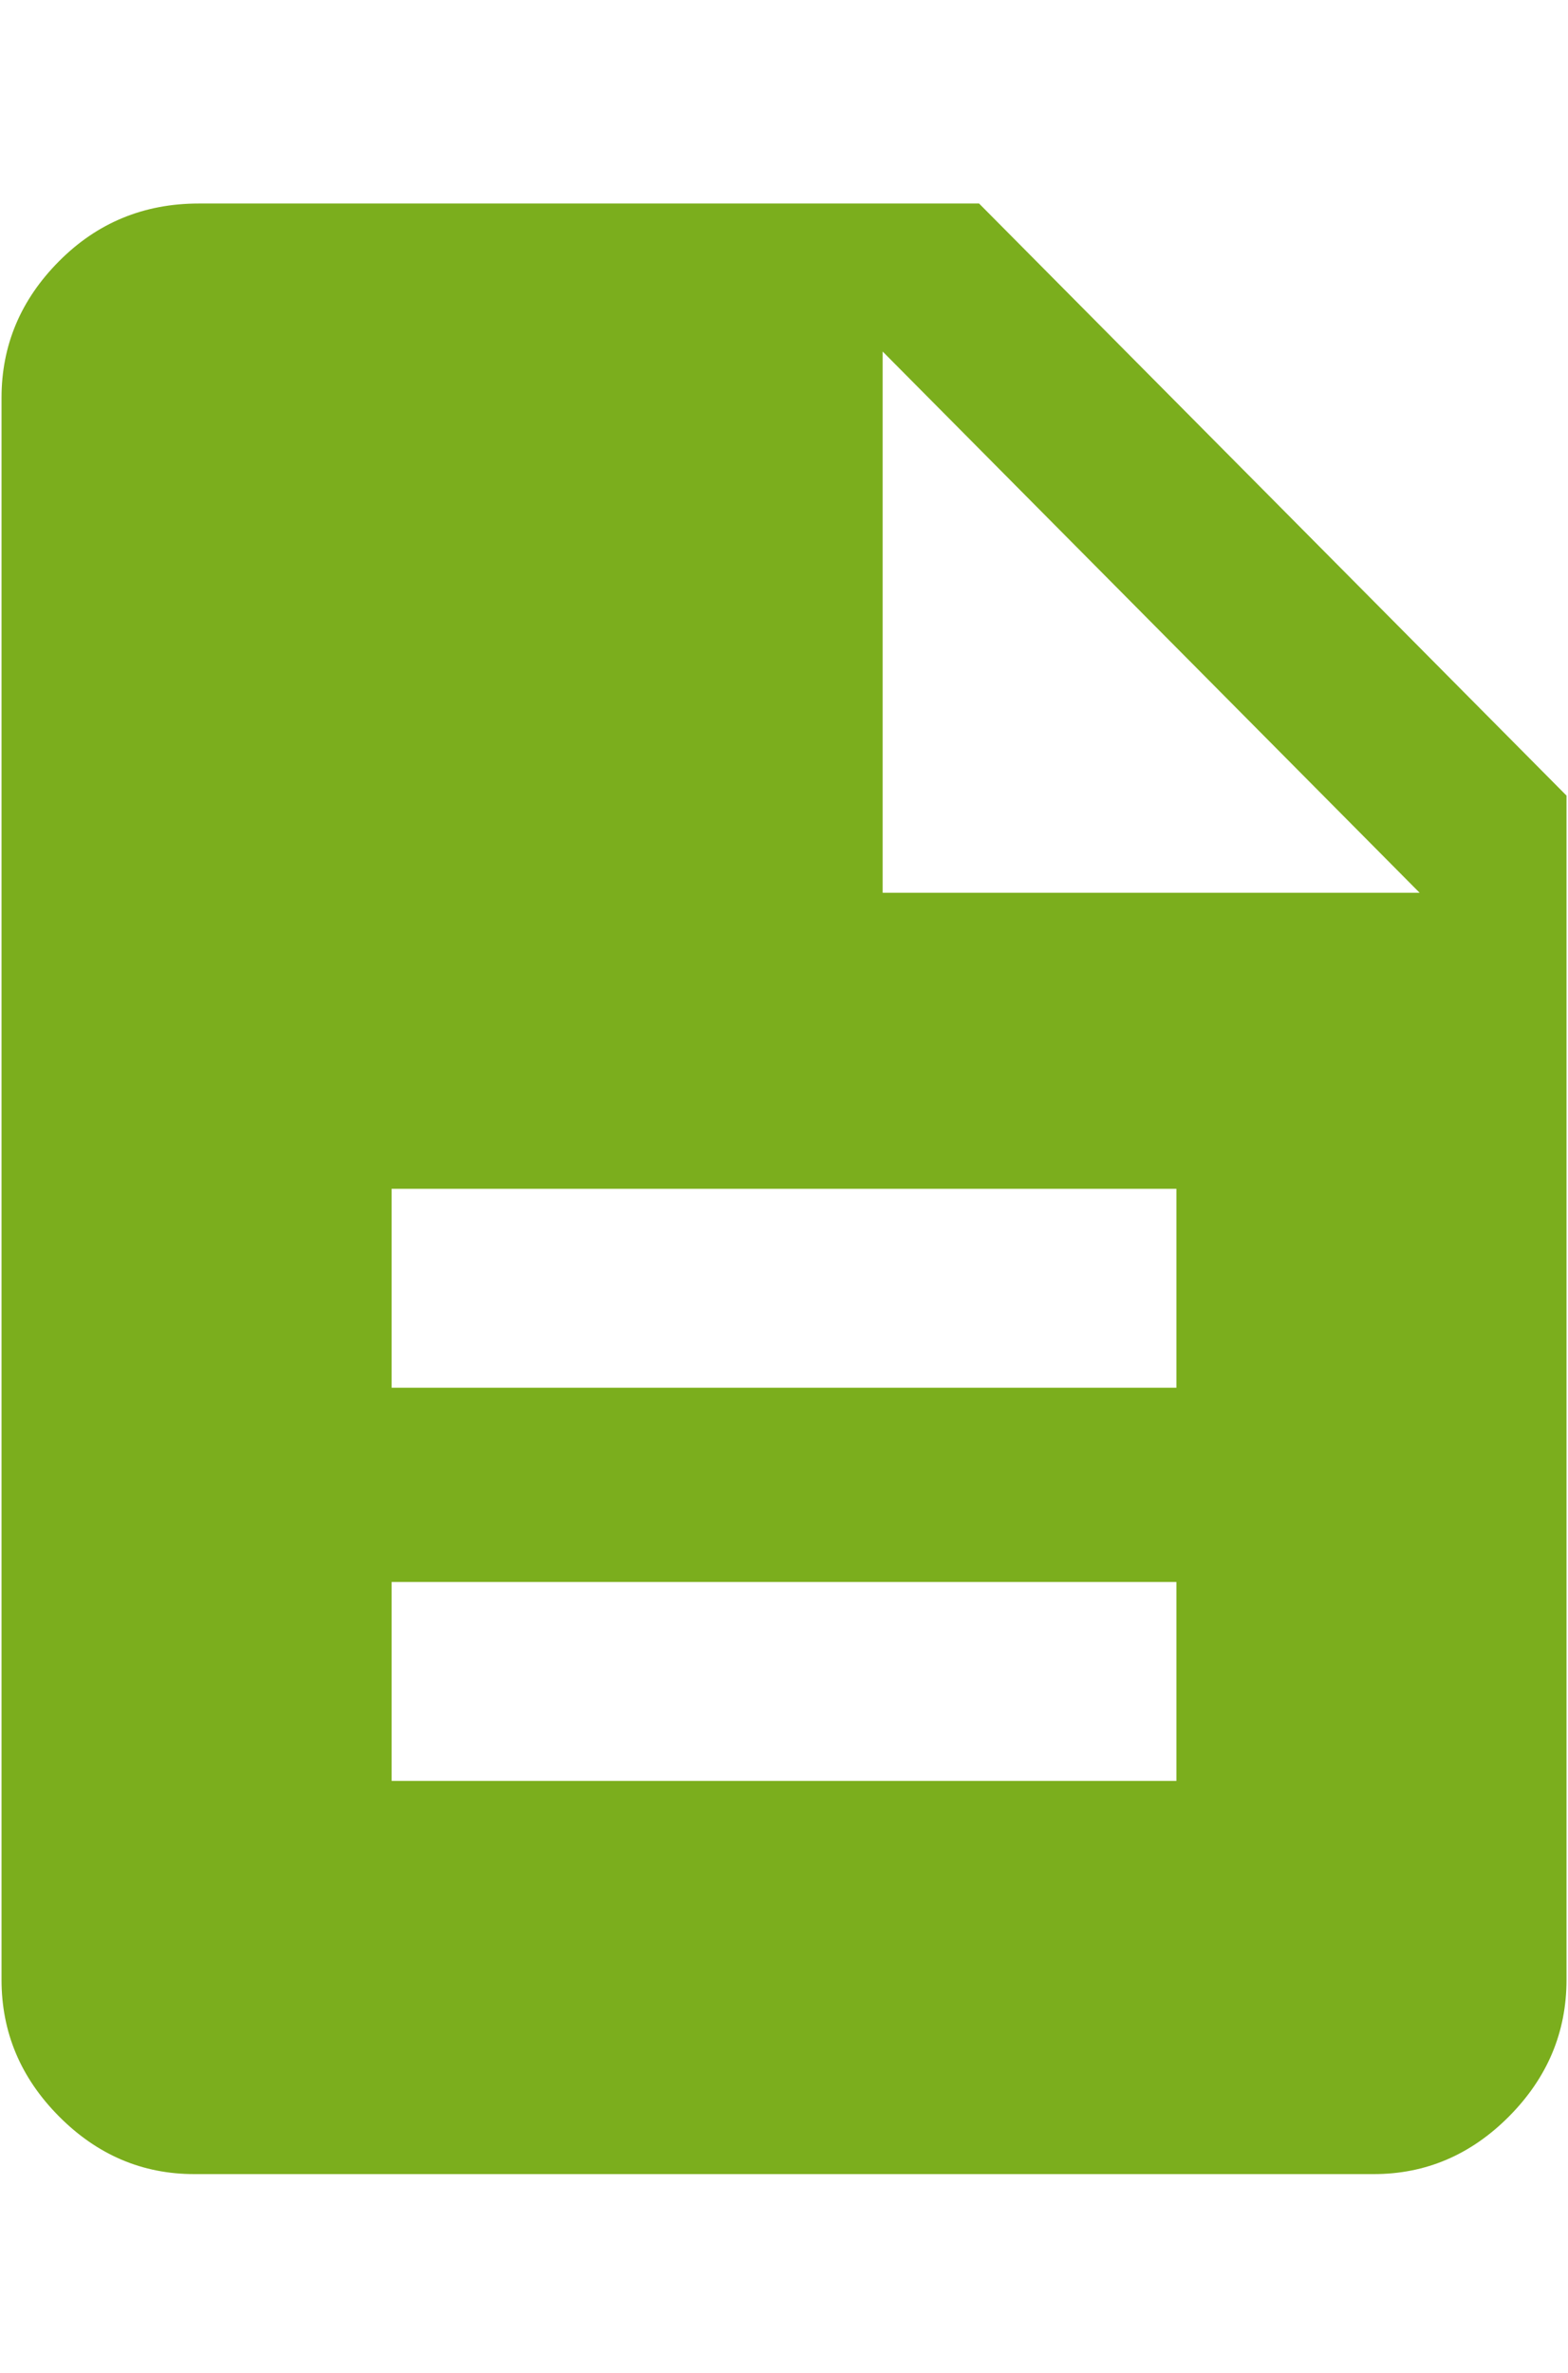 <svg width="39" height="59" viewBox="0 0 39 59" fill="none" xmlns="http://www.w3.org/2000/svg">
<path d="M24.352 5.06L38.963 19.781V49.224C38.963 50.527 38.487 51.658 37.536 52.617C36.585 53.575 35.462 54.054 34.169 54.054H4.832C3.538 54.054 2.416 53.575 1.465 52.617C0.513 51.658 0.038 50.527 0.038 49.224V9.89C0.038 8.587 0.513 7.456 1.465 6.498C2.416 5.539 3.576 5.06 4.946 5.06H24.352ZM29.26 44.278V39.333H9.741V44.278H29.26ZM29.26 34.502V29.557H9.741V34.502H29.26ZM21.954 22.197H35.31L21.954 8.74V22.197Z" fill="#7BAE1D"/>
</svg>
